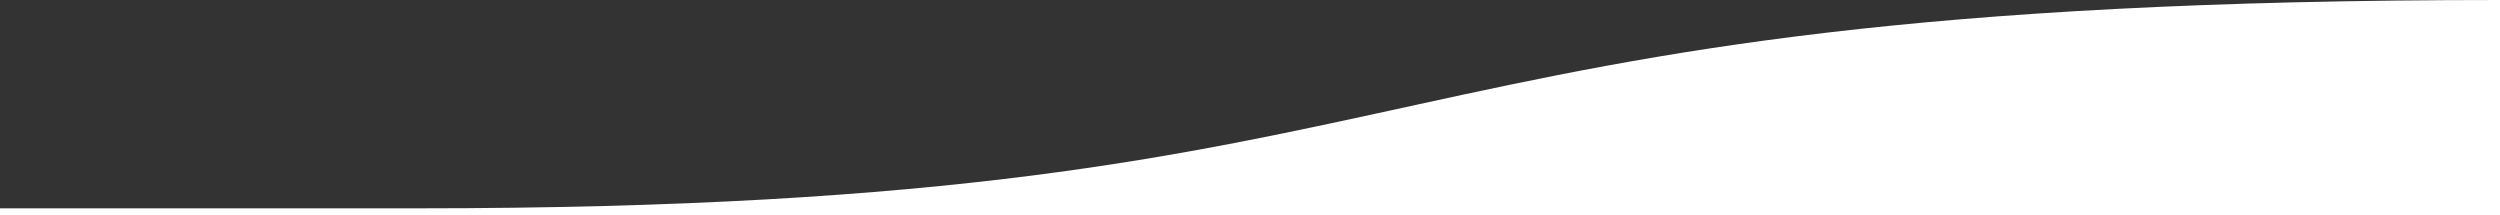 <svg preserveAspectRatio="none" viewBox="0 0 1440 124" fill="none" xmlns="http://www.w3.org/2000/svg">
<rect x="0" y="0" width="1440" height="124" fill="#333333" stroke="none"/>
<path d="M1440 -2.86083e-05C760 -0 860 120 240 120L1.74846e-07 120L1.74846e-07 124L1440 124L1440 -2.86083e-05Z" fill="white"/>
</svg>
